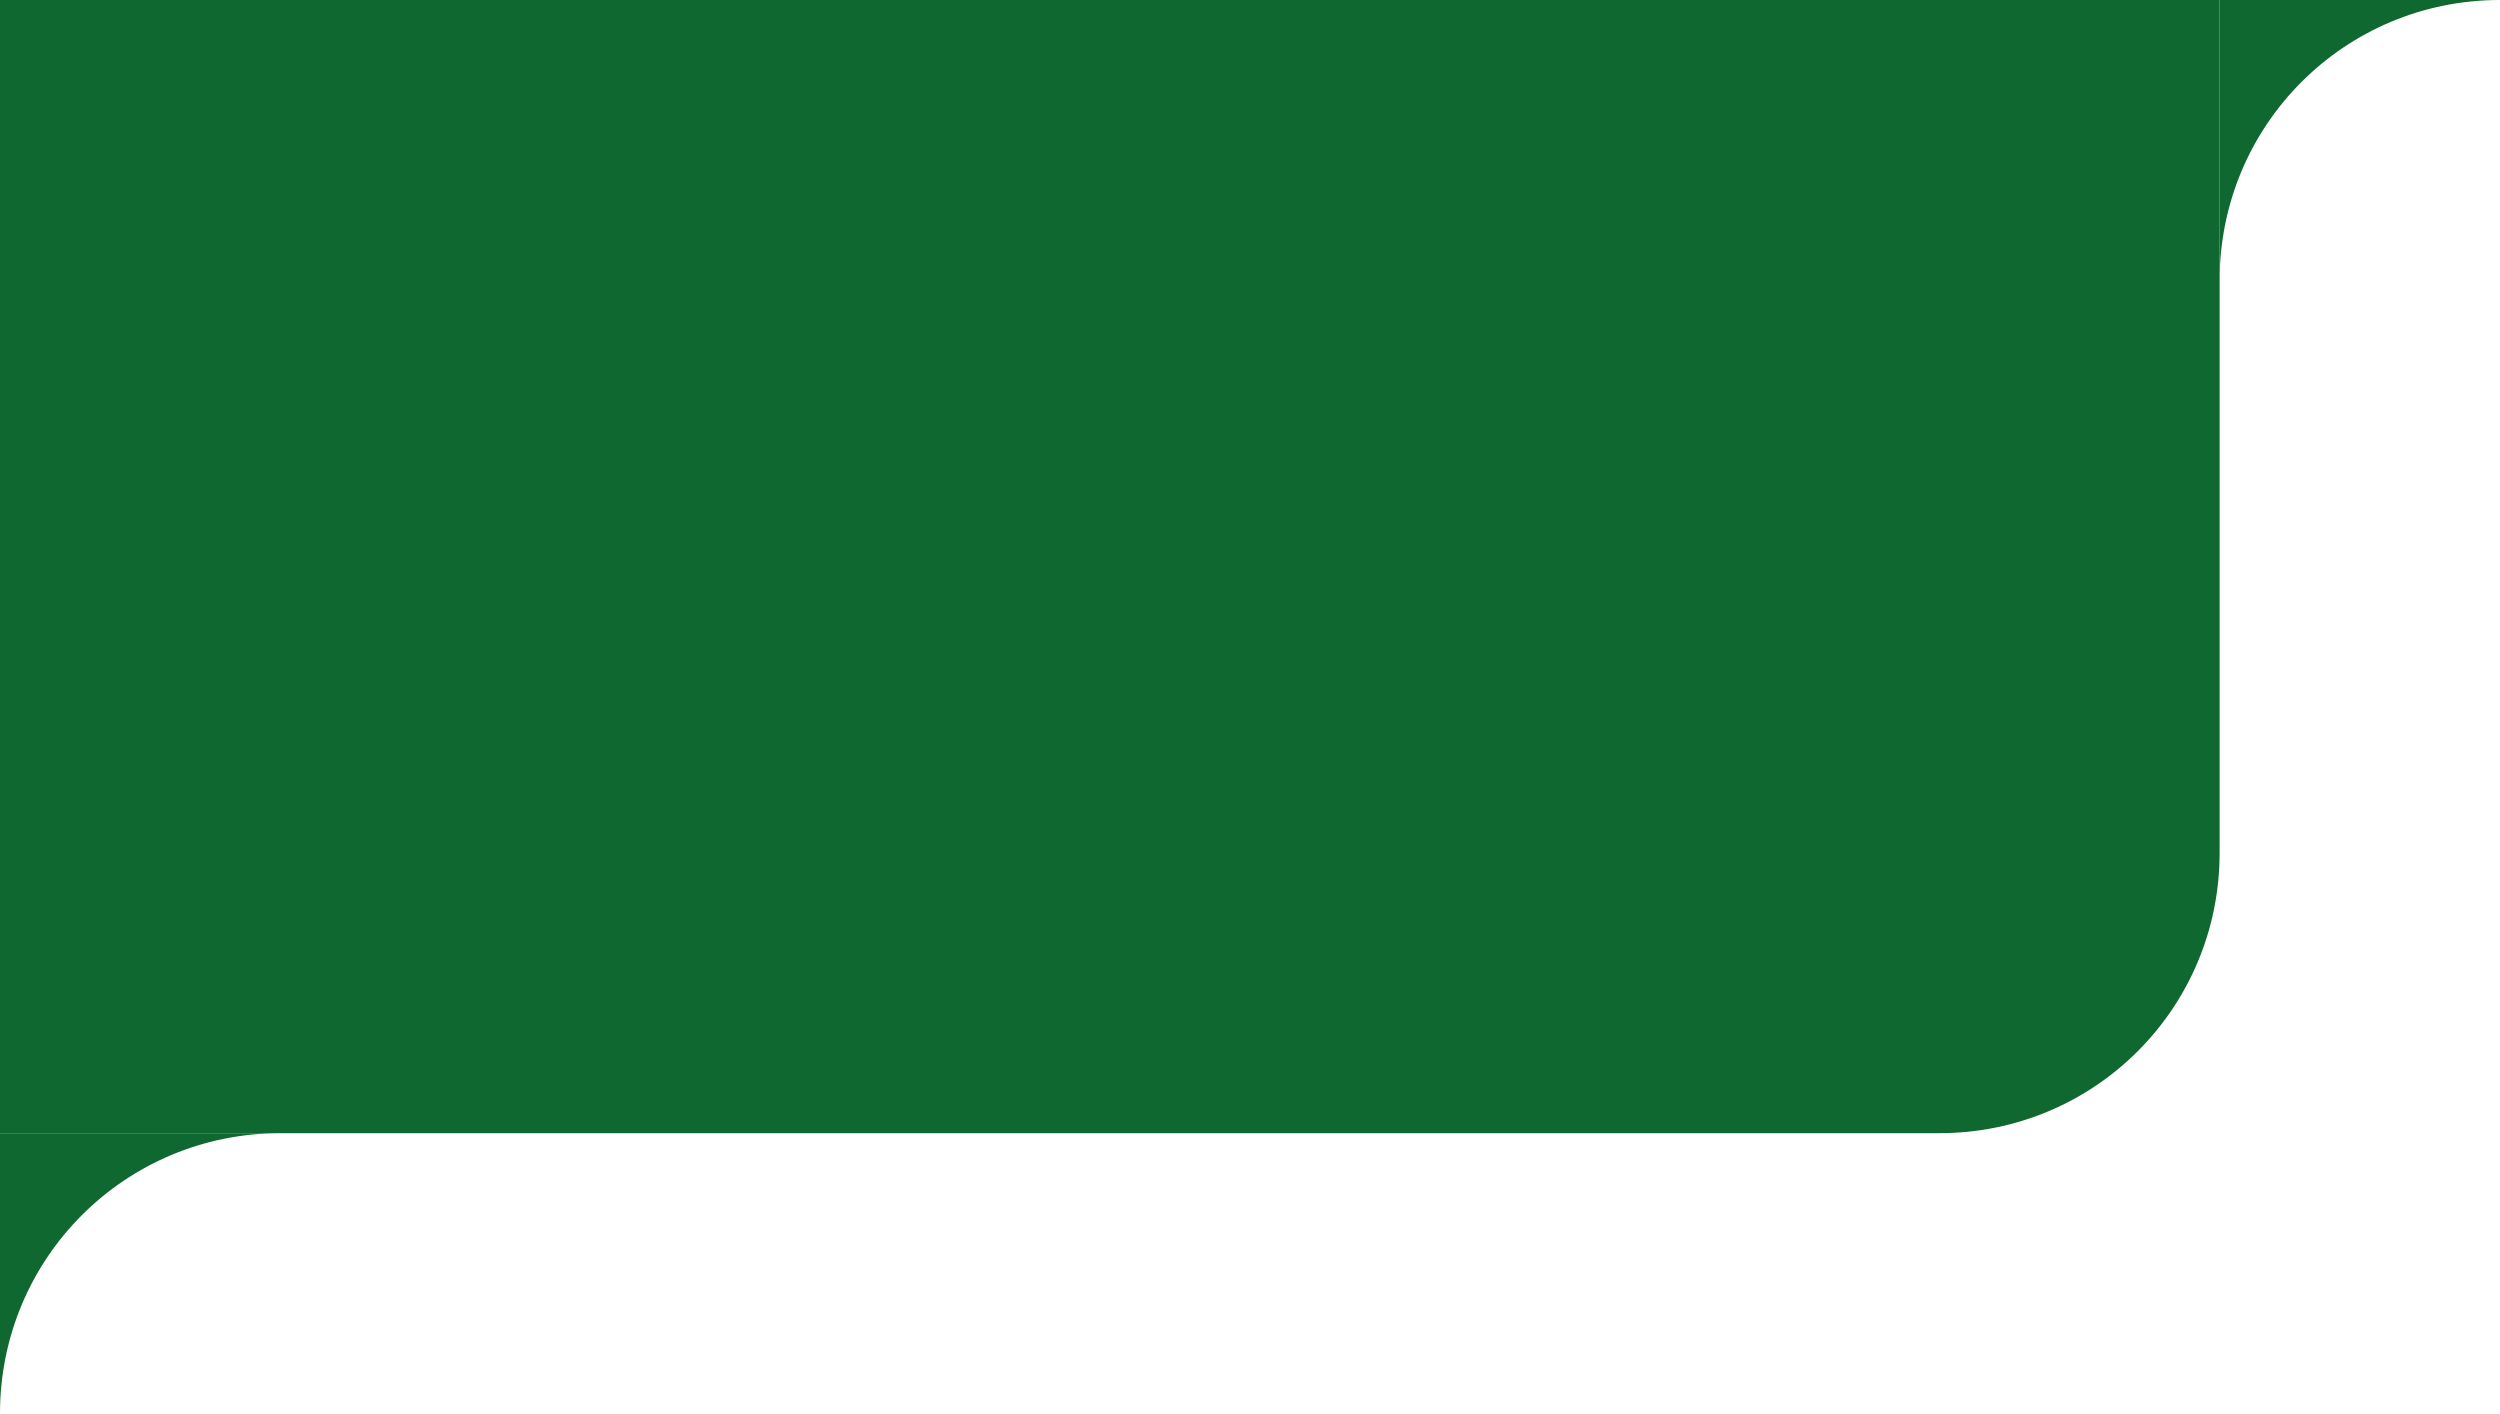 <?xml version="1.0" encoding="UTF-8"?>
<svg id="Capa_1" xmlns="http://www.w3.org/2000/svg" xmlns:xlink="http://www.w3.org/1999/xlink" version="1.1" viewBox="0 0 214 121">
  <!-- Generator: Adobe Illustrator 29.4.0, SVG Export Plug-In . SVG Version: 2.1.0 Build 152)  -->
  <defs>
    <style>
      .st0 {
        fill: none;
      }

      .st1, .st2 {
        fill: #0e682f;
      }

      .st2 {
        fill-rule: evenodd;
      }

      .st3 {
        clip-path: url(#clippath);
      }
    </style>
    <clipPath id="clippath">
      <rect class="st0" y="0" width="190" height="121"/>
    </clipPath>
  </defs>
  <g class="st3">
    <g>
      <path class="st1" d="M0,0h190v73c0,13.3-10.7,24-24,24H0V0Z"/>
      <path class="st2" d="M24,97H0v24c0-13.3,10.7-24,24-24Z"/>
    </g>
  </g>
  <path class="st2" d="M214,0h-24v24C190,10.7,200.7,0,214,0Z"/>
</svg>
